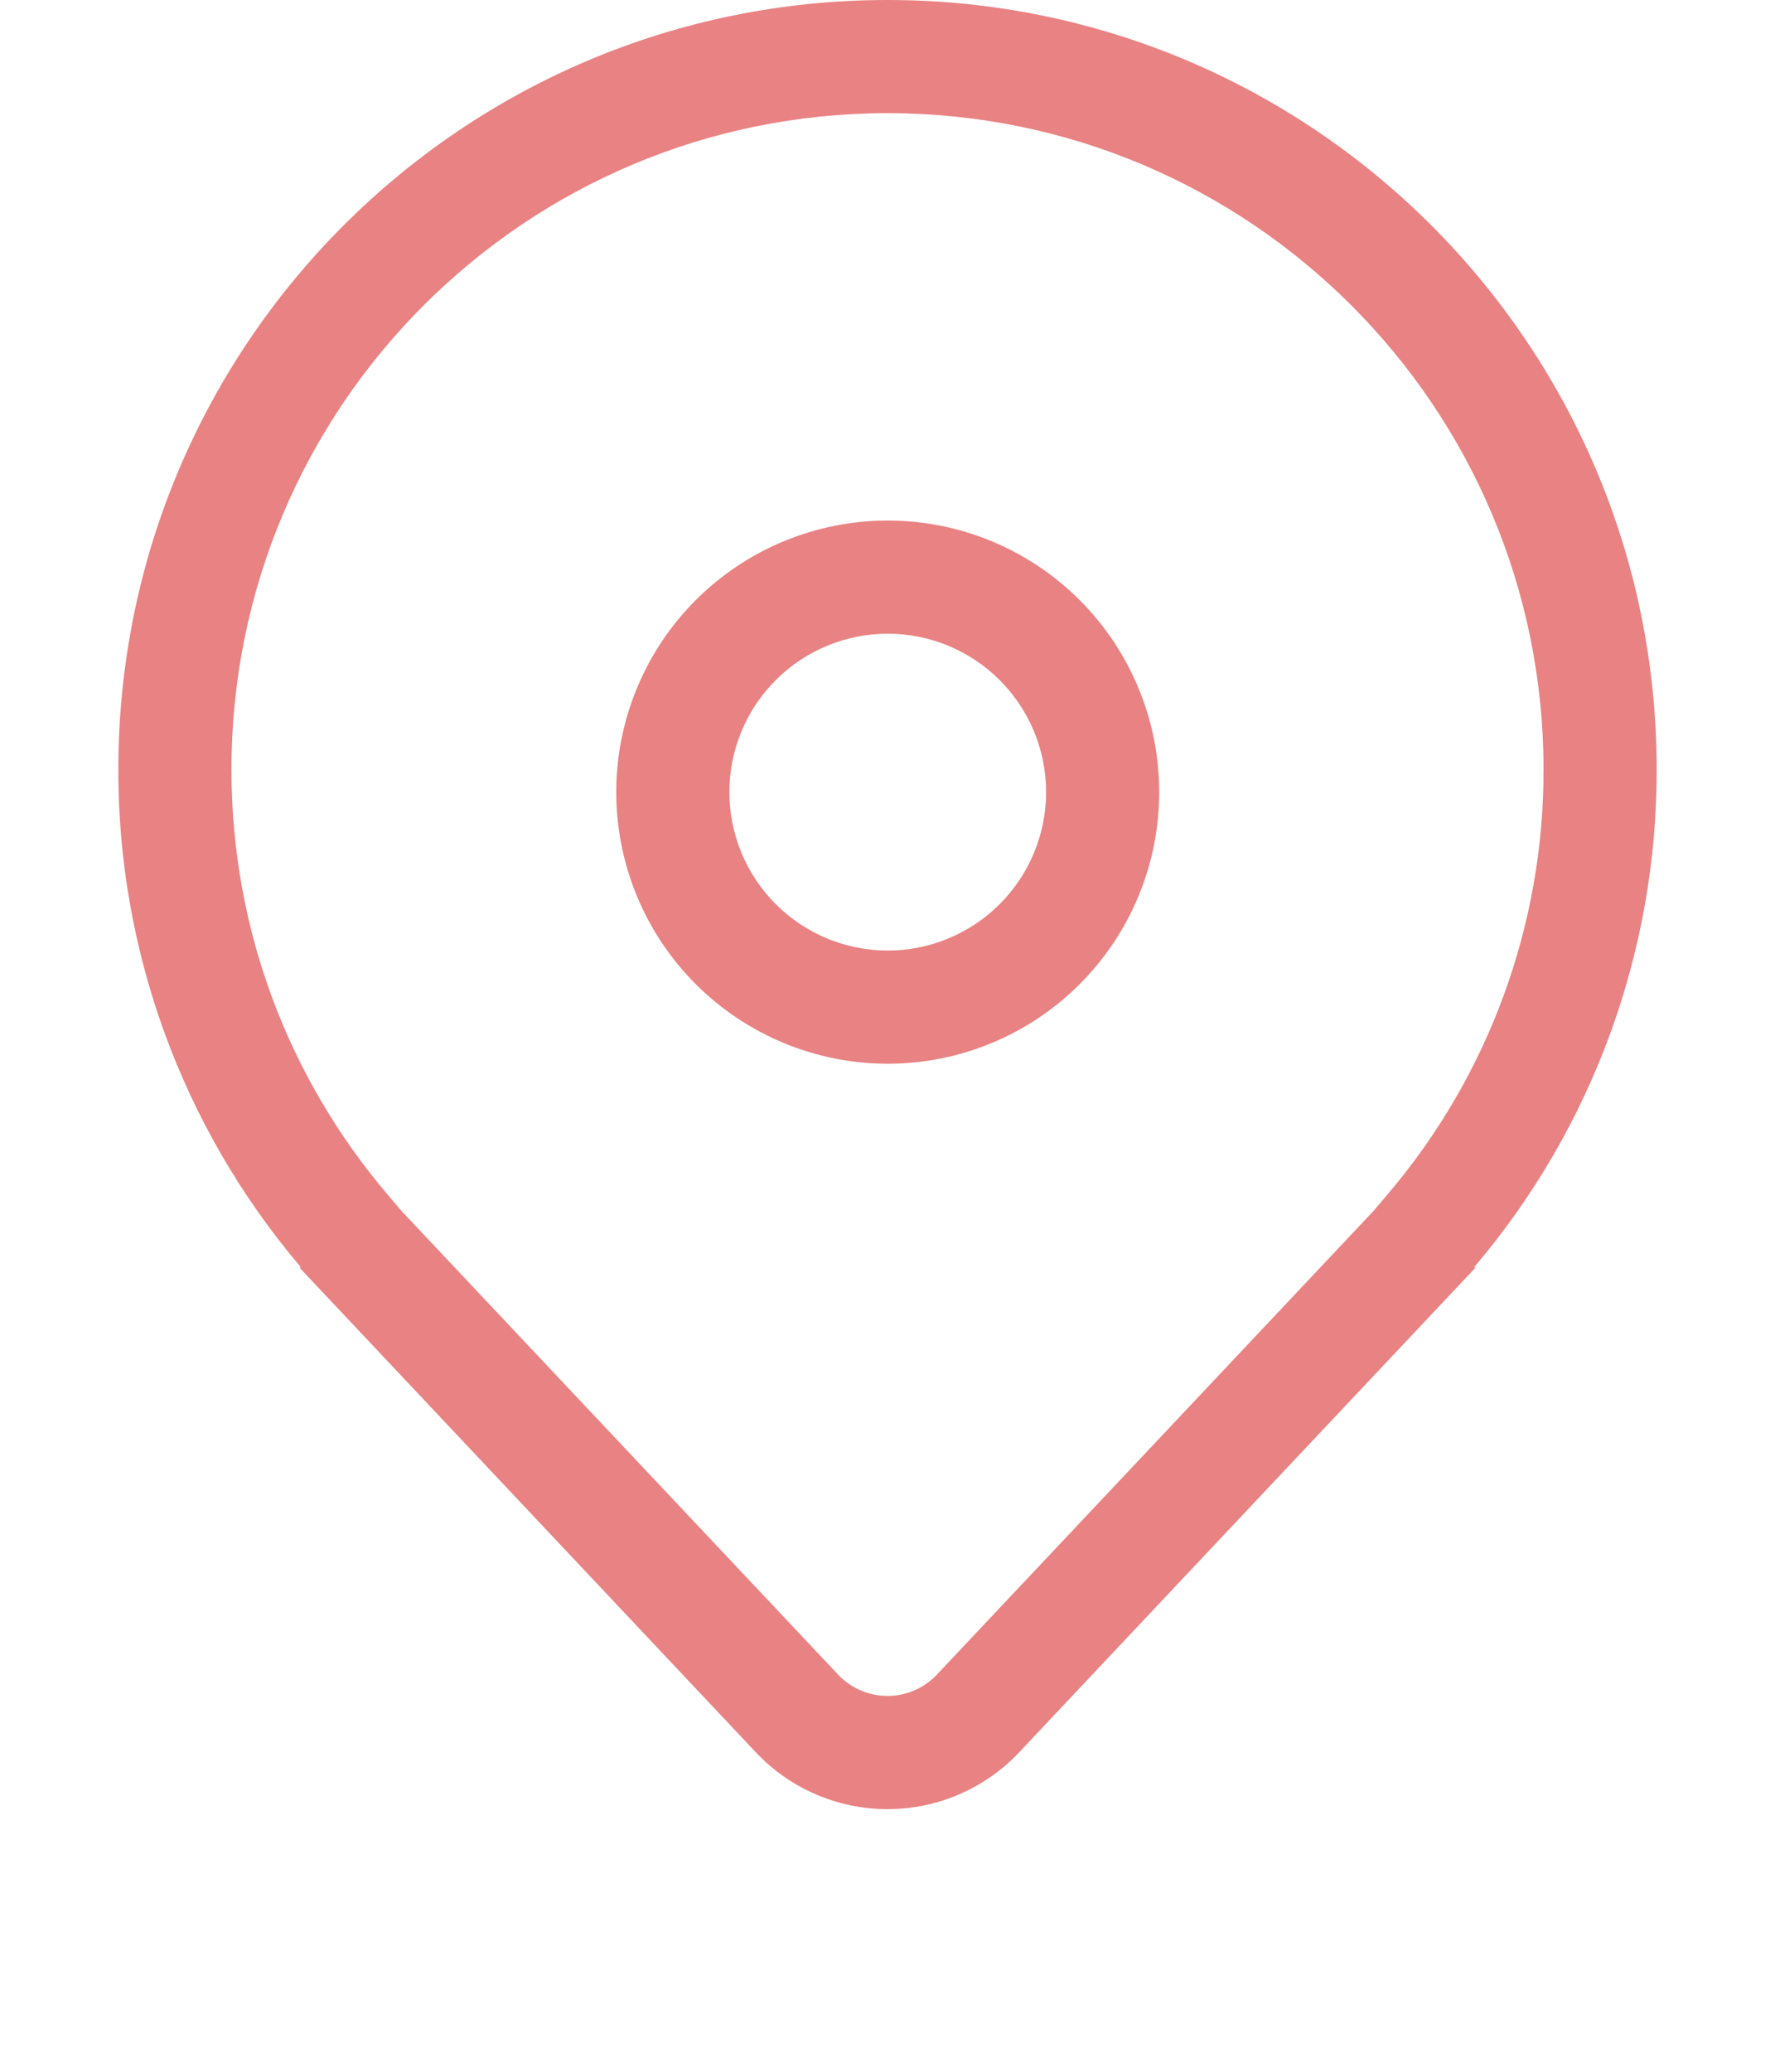 <svg width="60" height="70" viewBox="0 0 60 70" fill="none" xmlns="http://www.w3.org/2000/svg">
<g>
<path d="M30.008 17.588C27.574 17.588 25.24 18.555 23.519 20.276C21.798 21.997 20.831 24.331 20.831 26.764C20.831 29.198 21.798 31.532 23.519 33.253C25.24 34.974 27.574 35.941 30.008 35.941C32.441 35.941 34.775 34.974 36.496 33.253C38.217 31.532 39.184 29.198 39.184 26.764C39.184 24.331 38.217 21.997 36.496 20.276C34.775 18.555 32.441 17.588 30.008 17.588ZM24.655 26.764C24.655 25.345 25.219 23.983 26.223 22.979C27.226 21.975 28.588 21.411 30.008 21.411C31.427 21.411 32.789 21.975 33.793 22.979C34.797 23.983 35.361 25.345 35.361 26.764C35.361 28.184 34.797 29.546 33.793 30.549C32.789 31.553 31.427 32.117 30.008 32.117C28.588 32.117 27.226 31.553 26.223 30.549C25.219 29.546 24.655 28.184 24.655 26.764Z" fill="#E98282"/>
<path d="M49.882 42.824L34.454 59.203C33.882 59.811 33.191 60.295 32.426 60.626C31.66 60.956 30.834 61.127 30 61.127C29.166 61.127 28.34 60.956 27.574 60.626C26.808 60.295 26.118 59.811 25.546 59.203L10.118 42.824H10.176L10.15 42.793L10.118 42.755C6.158 38.071 3.99 32.133 4 26C4 11.64 15.64 0 30 0C44.36 0 56 11.64 56 26C56.011 32.133 53.842 38.071 49.882 42.755L49.85 42.793L49.824 42.824H49.882ZM46.911 40.347C50.318 36.344 52.186 31.257 52.176 26C52.176 13.752 42.248 3.824 30 3.824C17.753 3.824 7.824 13.752 7.824 26C7.824 31.475 9.803 36.48 13.089 40.347L13.56 40.903L28.33 56.581C28.544 56.808 28.803 56.99 29.09 57.114C29.378 57.238 29.687 57.302 30 57.302C30.313 57.302 30.622 57.238 30.91 57.114C31.197 56.99 31.456 56.808 31.67 56.581L46.44 40.903L46.911 40.347Z" fill="#E98282"/>
</g>
</svg>
